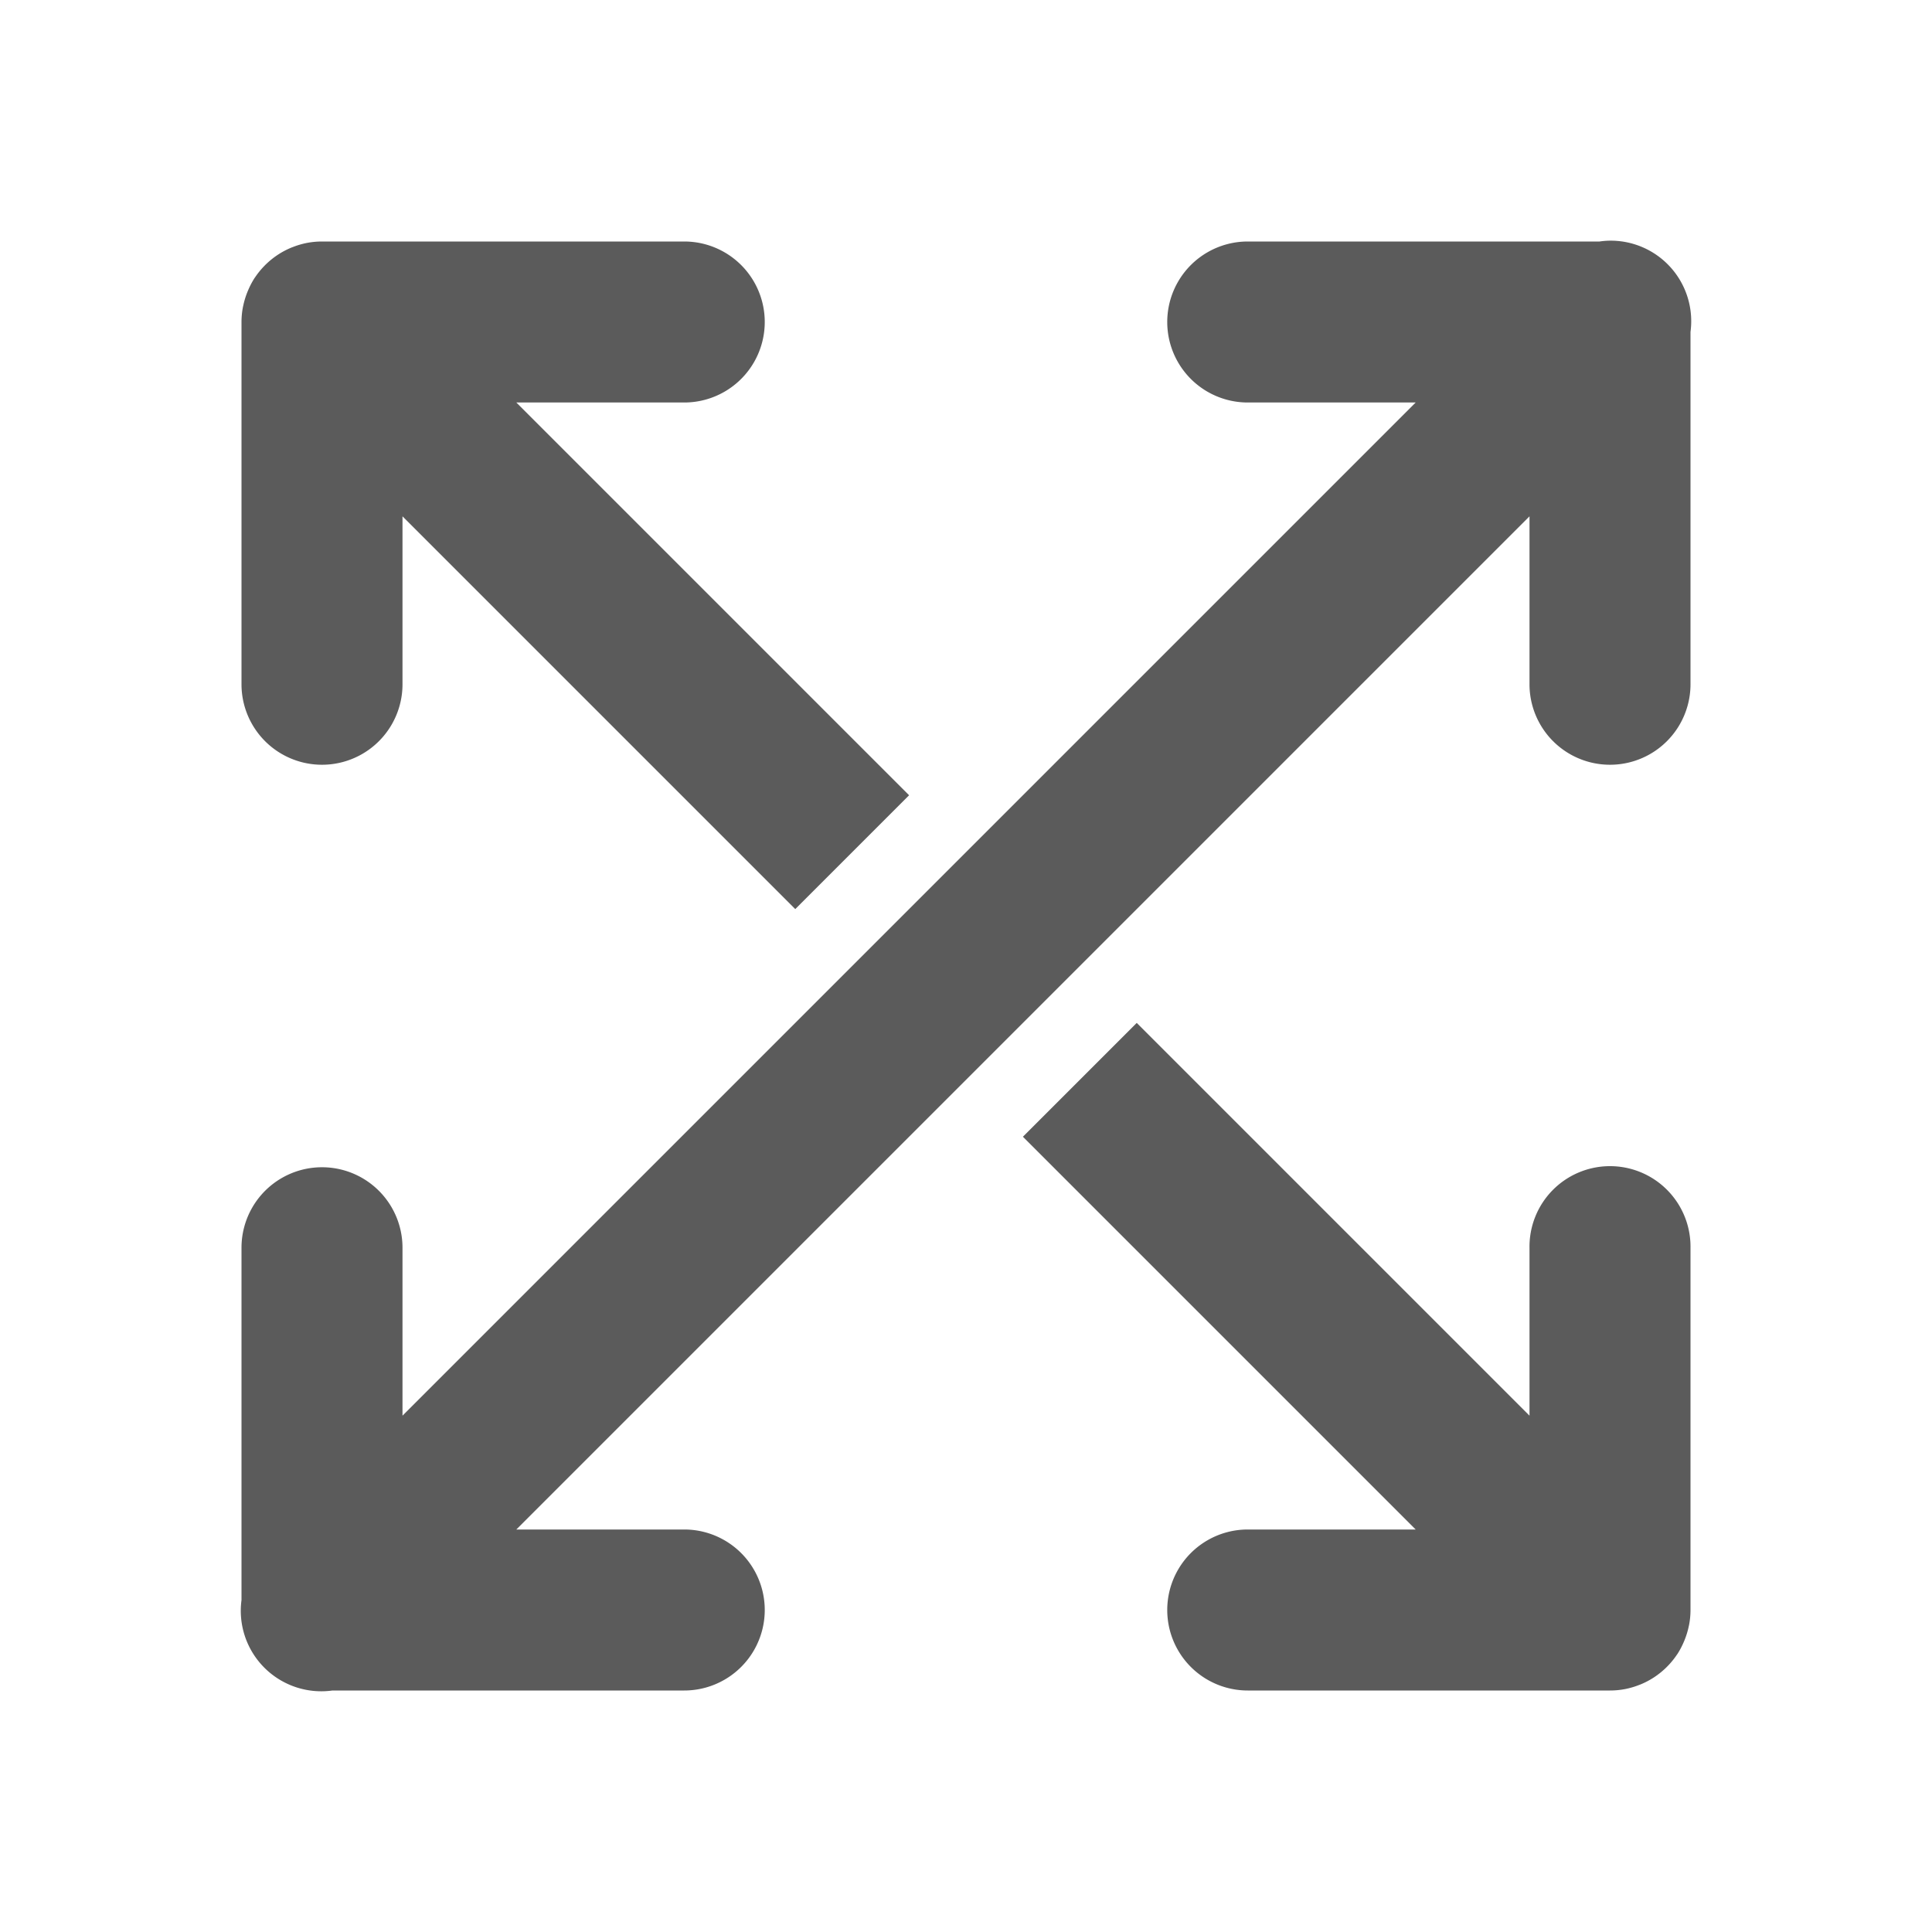 ﻿<?xml version="1.0" encoding="utf-8"?>
<svg xmlns="http://www.w3.org/2000/svg" viewBox="0 0 48 48" width="144" height="144">
  <path d="M39.961 5.98 A 2 2 0 0 0 39.74 6L31 6 A 2 2 0 1 0 31 10L35.172 10L10 35.172L10 31 A 2 2 0 1 0 6 31L6 39.754 A 2 2 0 0 0 8.26 42L17 42 A 2 2 0 1 0 17 38L12.828 38L38 12.828L38 17 A 2 2 0 1 0 42 17L42 8.246 A 2 2 0 0 0 39.961 5.98 z M 8 6 A 2 2 0 0 0 7.617 6.037 A 2 2 0 0 0 7.273 6.139C7.262 6.143 7.25 6.147 7.238 6.152 A 2 2 0 0 0 6.914 6.322C6.907 6.327 6.9 6.331 6.893 6.336 A 2 2 0 0 0 6.598 6.576C6.594 6.58 6.59 6.582 6.586 6.586C6.584 6.588 6.584 6.59 6.582 6.592 A 2 2 0 0 0 6.334 6.895C6.332 6.897 6.33 6.9 6.328 6.902 A 2 2 0 0 0 6.16 7.223C6.154 7.236 6.148 7.25 6.143 7.264 A 2 2 0 0 0 6.043 7.596C6.041 7.607 6.037 7.619 6.035 7.631 A 2 2 0 0 0 6 8L6 17 A 2 2 0 1 0 10 17L10 12.828L19.758 22.586L22.586 19.758L12.828 10L17 10 A 2 2 0 1 0 17 6L8 6 z M 28.242 25.414L25.414 28.242L35.172 38L31 38 A 2 2 0 1 0 31 42L40 42 A 2 2 0 0 0 40.383 41.963 A 2 2 0 0 0 40.727 41.861C40.738 41.857 40.75 41.853 40.762 41.848 A 2 2 0 0 0 41.086 41.678 A 2 2 0 0 0 41.107 41.664 A 2 2 0 0 0 41.402 41.424 A 2 2 0 0 0 41.418 41.408 A 2 2 0 0 0 41.666 41.105 A 2 2 0 0 0 41.67 41.1C41.67 41.099 41.671 41.098 41.672 41.098 A 2 2 0 0 0 41.84 40.777C41.846 40.764 41.852 40.75 41.857 40.736 A 2 2 0 0 0 41.957 40.404C41.959 40.393 41.963 40.381 41.965 40.369 A 2 2 0 0 0 42 40L42 31 A 2 2 0 0 0 39.971 28.973 A 2 2 0 0 0 38 31L38 35.172L28.242 25.414 z" fill="#5B5B5B" />
</svg>